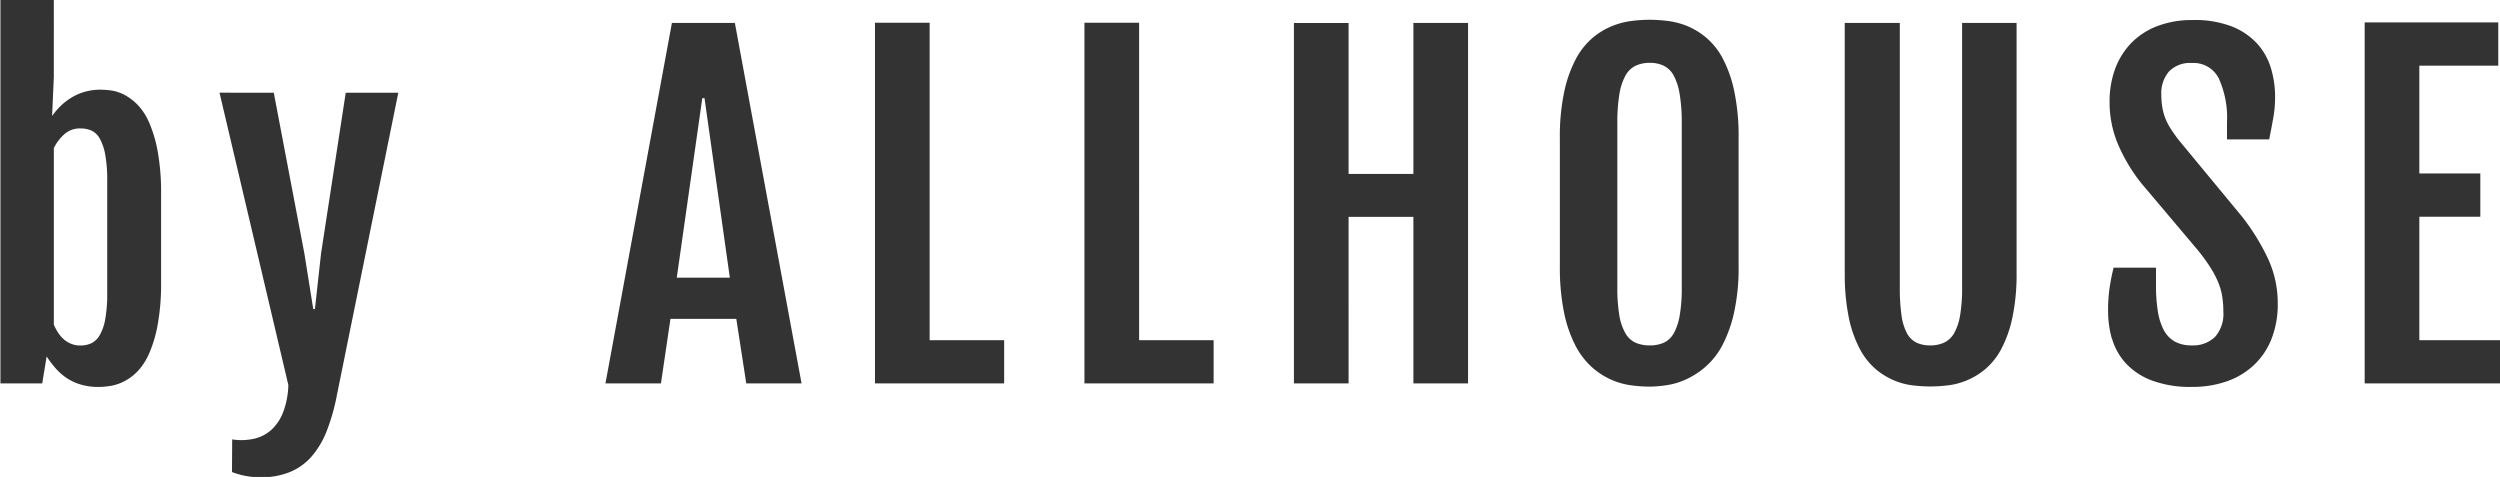 <svg xmlns="http://www.w3.org/2000/svg" width="75.188" height="14.343"><path data-name="by ALLHOUSE" d="M.013 11.531H1.27l.133-.812a2.819 2.819 0 0 0 .251.336 1.765 1.765 0 0 0 .33.3 1.543 1.543 0 0 0 .432.206 1.834 1.834 0 0 0 .549.077 2.458 2.458 0 0 0 .343-.029 1.385 1.385 0 0 0 .406-.13 1.526 1.526 0 0 0 .412-.3 1.839 1.839 0 0 0 .362-.555 3.88 3.88 0 0 0 .257-.873 6.881 6.881 0 0 0 .1-1.263V5.831a6.881 6.881 0 0 0-.1-1.263 3.933 3.933 0 0 0-.254-.87 1.8 1.8 0 0 0-.355-.549 1.618 1.618 0 0 0-.4-.3 1.235 1.235 0 0 0-.387-.127 2.609 2.609 0 0 0-.321-.025 1.692 1.692 0 0 0-.479.064 1.62 1.62 0 0 0-.4.174 1.889 1.889 0 0 0-.324.251 2.116 2.116 0 0 0-.25.292l-.007-.007.051-1.155V-.013H.013v11.544zm1.606-7.078a1.388 1.388 0 0 1 .314-.415.7.7 0 0 1 .492-.175.791.791 0 0 1 .324.064.555.555 0 0 1 .251.241 1.544 1.544 0 0 1 .165.485 4.312 4.312 0 0 1 .06.8v3.345a4.355 4.355 0 0 1-.06.8 1.472 1.472 0 0 1-.168.486.605.605 0 0 1-.254.241.782.782 0 0 1-.324.066.725.725 0 0 1-.286-.054.787.787 0 0 1-.222-.139 1 1 0 0 1-.168-.2 1.558 1.558 0 0 1-.124-.235V4.456zm5.364 8.76l-.006.984a2.429 2.429 0 0 0 .844.159 2.334 2.334 0 0 0 .889-.156 1.76 1.76 0 0 0 .657-.466 2.648 2.648 0 0 0 .463-.781 6.1 6.1 0 0 0 .308-1.1l1.841-9.065h-1.581l-.743 4.837-.184 1.67h-.05l-.267-1.67-.92-4.837H6.602l2.07 8.792a2.468 2.468 0 0 1-.15.8 1.414 1.414 0 0 1-.349.537 1.155 1.155 0 0 1-.523.276 1.777 1.777 0 0 1-.667.022zm11.226-1.682h1.669l.286-1.942h1.98l.3 1.942h1.663L22.101.689h-1.893zm2.145-3.18l.768-5.4h.066l.762 5.4h-1.6zm5.961 3.18H30.2v-1.3h-2.241V.684h-1.644v10.847zm6.3 0H36.5v-1.3h-2.241V.684h-1.644v10.847zm6.3 0h1.644V6.523h1.949v5.008h1.644V.689h-1.644v4.542h-1.949V.692h-1.644v10.839zm11.226.051a2.189 2.189 0 0 0 .587-.181 2.485 2.485 0 0 0 .578-.381 2.259 2.259 0 0 0 .5-.647 3.98 3.98 0 0 0 .349-.984 6.273 6.273 0 0 0 .134-1.387V4.161a6.627 6.627 0 0 0-.131-1.418 3.731 3.731 0 0 0-.346-.984 2.094 2.094 0 0 0-.5-.629 2.166 2.166 0 0 0-.574-.349 2.343 2.343 0 0 0-.59-.152 4.675 4.675 0 0 0-.537-.035 4.456 4.456 0 0 0-.552.038 2.33 2.33 0 0 0-.6.162 2.151 2.151 0 0 0-.578.359 2.19 2.19 0 0 0-.492.631 3.8 3.8 0 0 0-.345.978 6.465 6.465 0 0 0-.131 1.4v3.841a6.746 6.746 0 0 0 .127 1.4 3.825 3.825 0 0 0 .34.987 2.279 2.279 0 0 0 .489.645 2.209 2.209 0 0 0 1.177.552 4.318 4.318 0 0 0 .565.041 3.615 3.615 0 0 0 .53-.046zm-.953-1.276a.674.674 0 0 1-.305-.286 1.6 1.6 0 0 1-.181-.536 4.881 4.881 0 0 1-.06-.841V3.711a5.27 5.27 0 0 1 .06-.87 1.734 1.734 0 0 1 .181-.562.706.706 0 0 1 .305-.3.981.981 0 0 1 .431-.089.947.947 0 0 1 .422.089.7.7 0 0 1 .3.3 1.815 1.815 0 0 1 .177.562 5.15 5.15 0 0 1 .061.87v4.932a4.77 4.77 0 0 1-.061.841 1.673 1.673 0 0 1-.177.536.667.667 0 0 1-.3.286 1.006 1.006 0 0 1-.422.082 1.042 1.042 0 0 1-.431-.082zm6.294-2.108a6.463 6.463 0 0 0 .123 1.362 3.544 3.544 0 0 0 .334.943 2.054 2.054 0 0 0 .476.6 2.132 2.132 0 0 0 .552.339 2.077 2.077 0 0 0 .568.149 4.469 4.469 0 0 0 .517.032 4.548 4.548 0 0 0 .521-.032 2.116 2.116 0 0 0 .574-.149 2.15 2.15 0 0 0 .559-.339 2.029 2.029 0 0 0 .479-.6 3.61 3.61 0 0 0 .337-.946 6.324 6.324 0 0 0 .127-1.359V.689h-1.638v7.947a4.947 4.947 0 0 1-.06.845 1.663 1.663 0 0 1-.178.536.692.692 0 0 1-.3.286.983.983 0 0 1-.423.085.934.934 0 0 1-.415-.085.663.663 0 0 1-.286-.286 1.613 1.613 0 0 1-.161-.536 5.8 5.8 0 0 1-.051-.845V.689h-1.656v7.509zm8.036 1.981a1.859 1.859 0 0 0 .406.736 2.046 2.046 0 0 0 .775.521 3.28 3.28 0 0 0 1.222.2 3.112 3.112 0 0 0 1.073-.175 2.283 2.283 0 0 0 .812-.5 2.167 2.167 0 0 0 .517-.787 2.835 2.835 0 0 0 .181-1.041 3.213 3.213 0 0 0-.279-1.324 6.59 6.59 0 0 0-.8-1.3l-1.91-2.311a4.622 4.622 0 0 1-.216-.305 1.865 1.865 0 0 1-.162-.3 1.646 1.646 0 0 1-.1-.34 2.238 2.238 0 0 1-.035-.412 1 1 0 0 1 .229-.689.879.879 0 0 1 .692-.257.846.846 0 0 1 .806.46 2.849 2.849 0 0 1 .248 1.324v.514h1.269q.071-.356.124-.651a3.583 3.583 0 0 0 .054-.644 2.943 2.943 0 0 0-.118-.822 1.923 1.923 0 0 0-.4-.74 2.045 2.045 0 0 0-.765-.533 3.081 3.081 0 0 0-1.2-.2 2.9 2.9 0 0 0-1.057.181 2.175 2.175 0 0 0-.784.508 2.221 2.221 0 0 0-.486.777 2.82 2.82 0 0 0-.168.991 3.259 3.259 0 0 0 .248 1.266 5.119 5.119 0 0 0 .7 1.177l1.712 2.028a5.789 5.789 0 0 1 .375.517 2.948 2.948 0 0 1 .231.441 1.893 1.893 0 0 1 .121.423 2.908 2.908 0 0 1 .035.466 1.043 1.043 0 0 1-.248.752.947.947 0 0 1-.717.257 1.011 1.011 0 0 1-.5-.117.857.857 0 0 1-.33-.349 1.835 1.835 0 0 1-.177-.568 4.938 4.938 0 0 1-.054-.775v-.527h-1.276q-.083.343-.124.638a4.6 4.6 0 0 0-.041.645 3.076 3.076 0 0 0 .112.845zm7.6 1.352h4.081v-1.3h-2.437V6.518h1.834v-1.3h-1.834V1.974h2.374v-1.3h-4.018v10.857z" fill="#333" fill-rule="evenodd"/></svg>